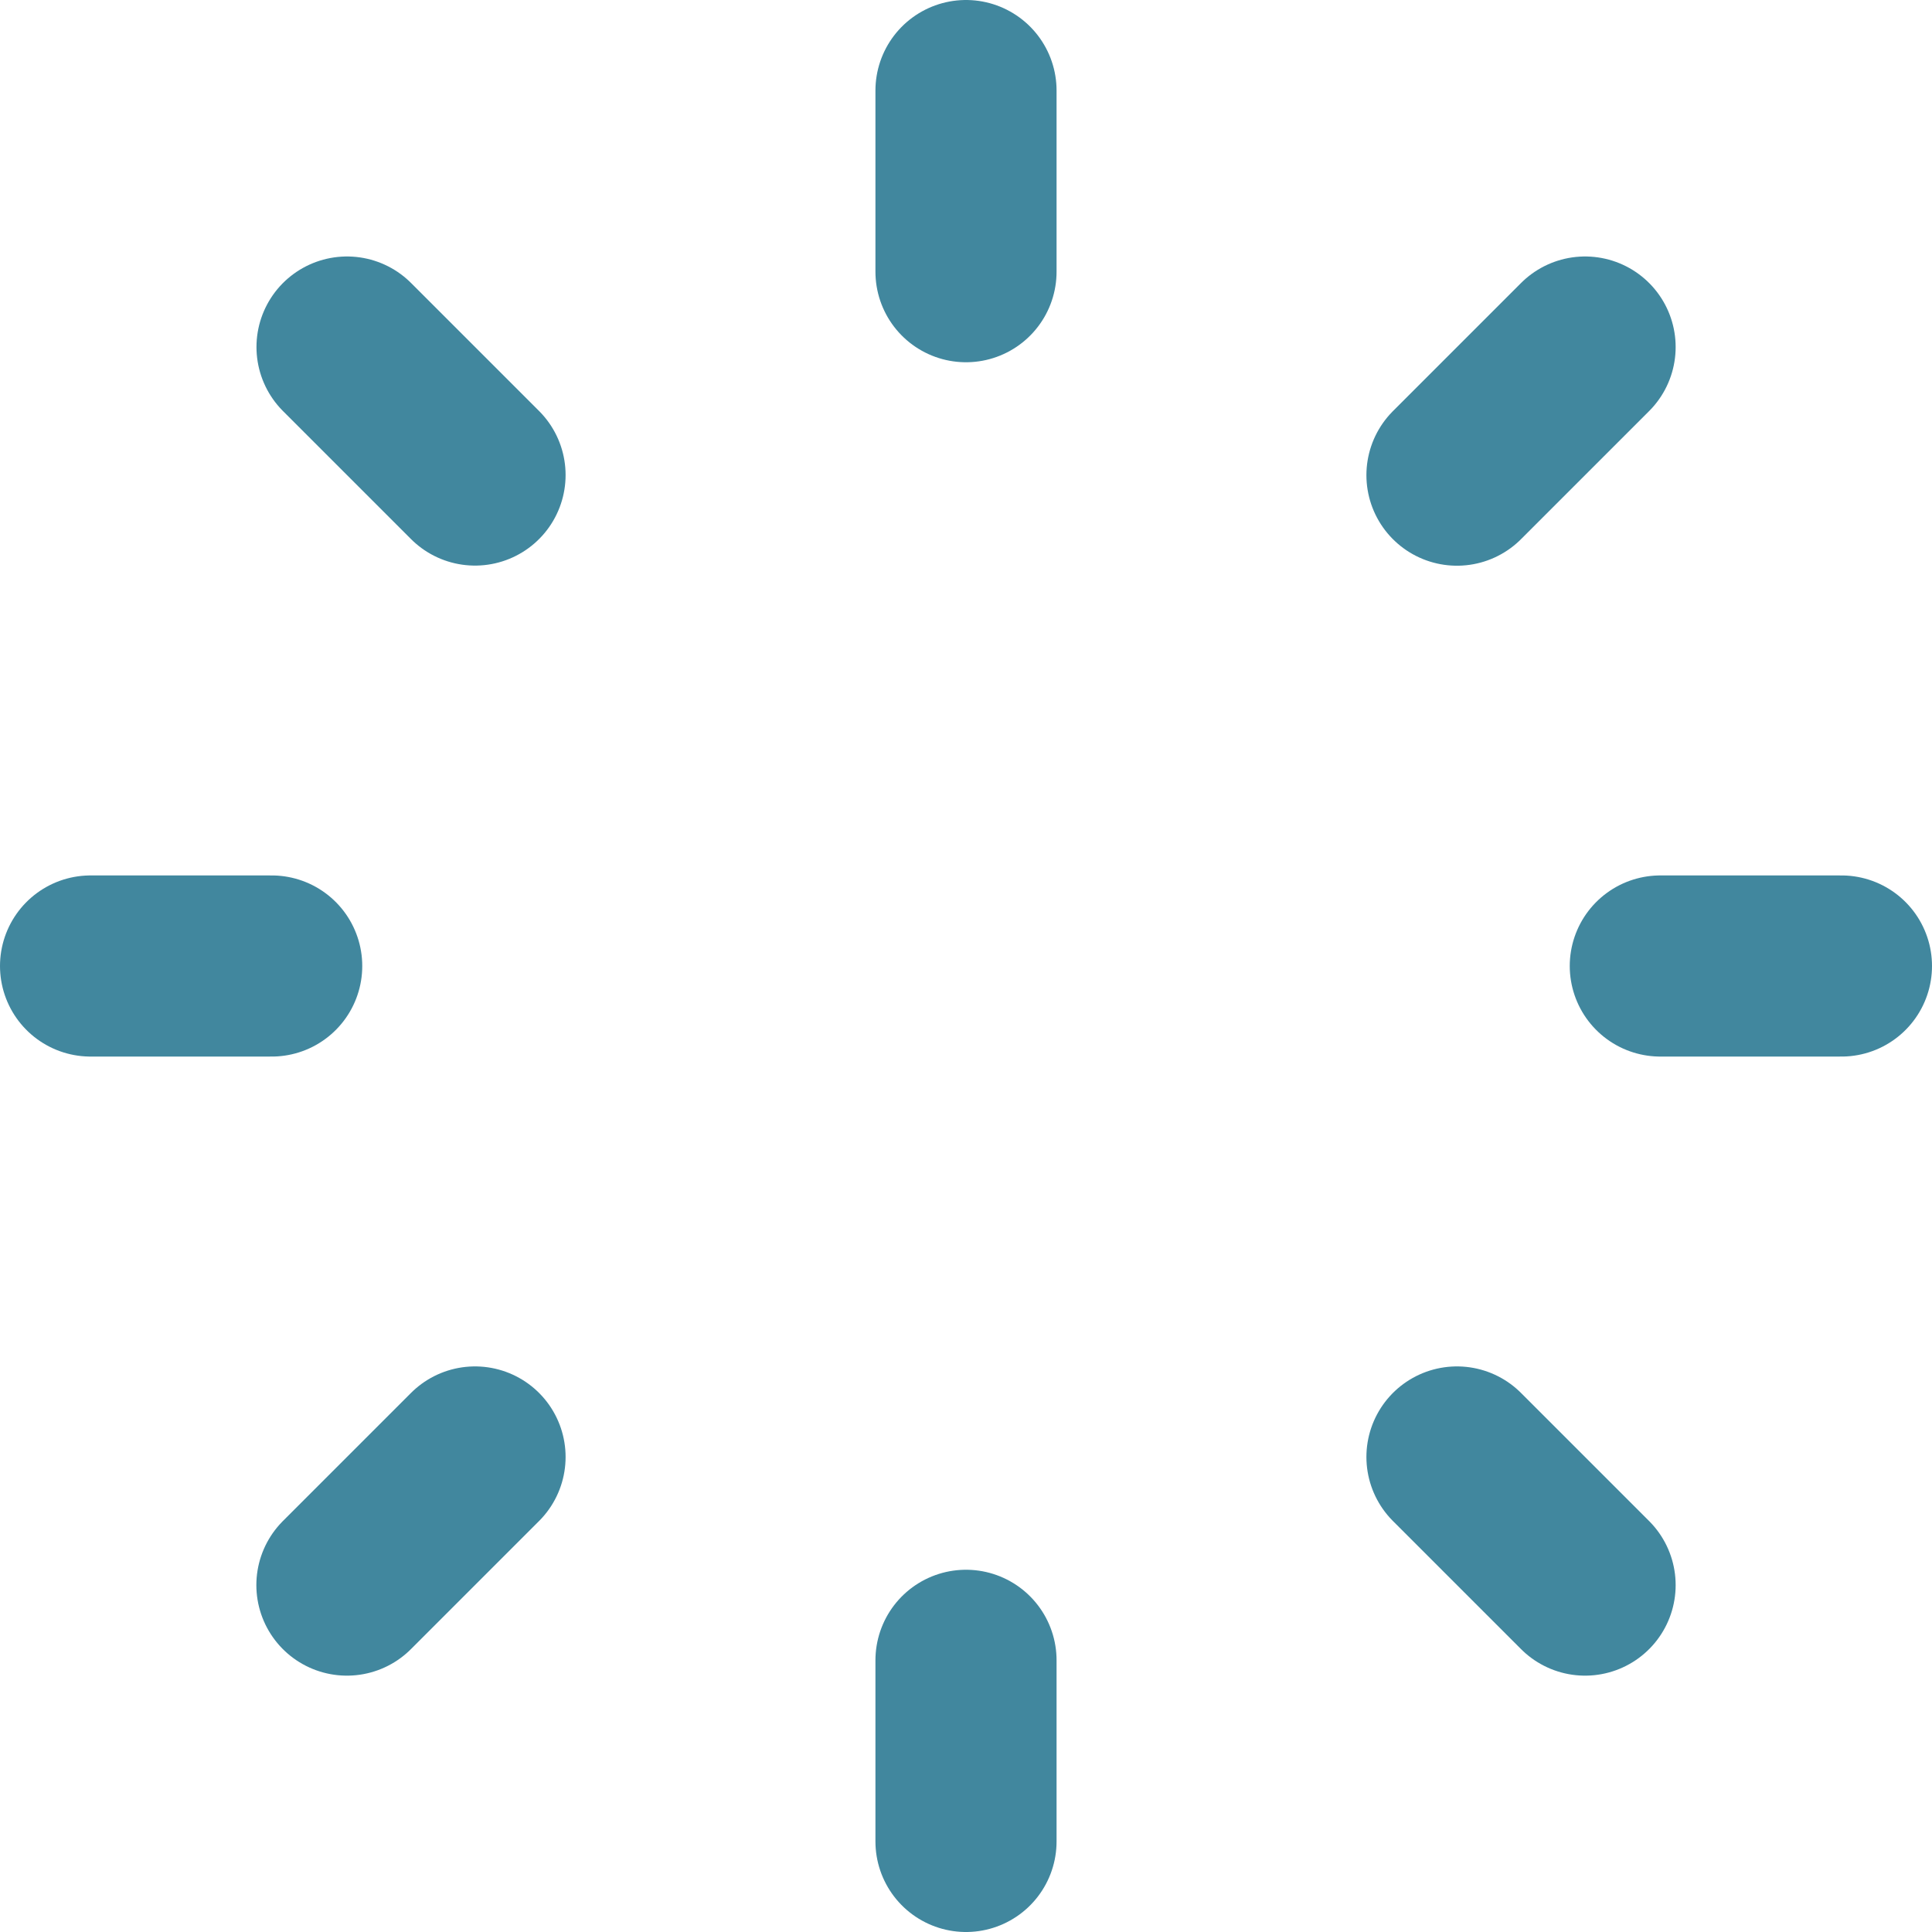 <?xml version="1.0" encoding="utf-8"?>
<!-- Generator: Adobe Illustrator 16.0.0, SVG Export Plug-In . SVG Version: 6.00 Build 0)  -->
<!DOCTYPE svg PUBLIC "-//W3C//DTD SVG 1.1//EN" "http://www.w3.org/Graphics/SVG/1.1/DTD/svg11.dtd">
<svg version="1.1" id="Layer_1" xmlns="http://www.w3.org/2000/svg" xmlns:xlink="http://www.w3.org/1999/xlink" x="0px" y="0px"
	 width="16px" height="16px" viewBox="0 0 16 16" enable-background="new 0 0 16 16" xml:space="preserve">
<path fill="none" stroke="#41879E" stroke-width="1.5" stroke-linecap="round" stroke-linejoin="round" d="M8,0.75v1.5
	 M13.127,2.874l-1.061,1.061 M15.25,8h-1.5 M13.127,13.127l-1.061-1.061 M8,13.75v1.5 M3.934,12.066l-1.061,1.061 M2.25,8h-1.5
	 M3.934,3.934L2.874,2.874"/>
</svg>

